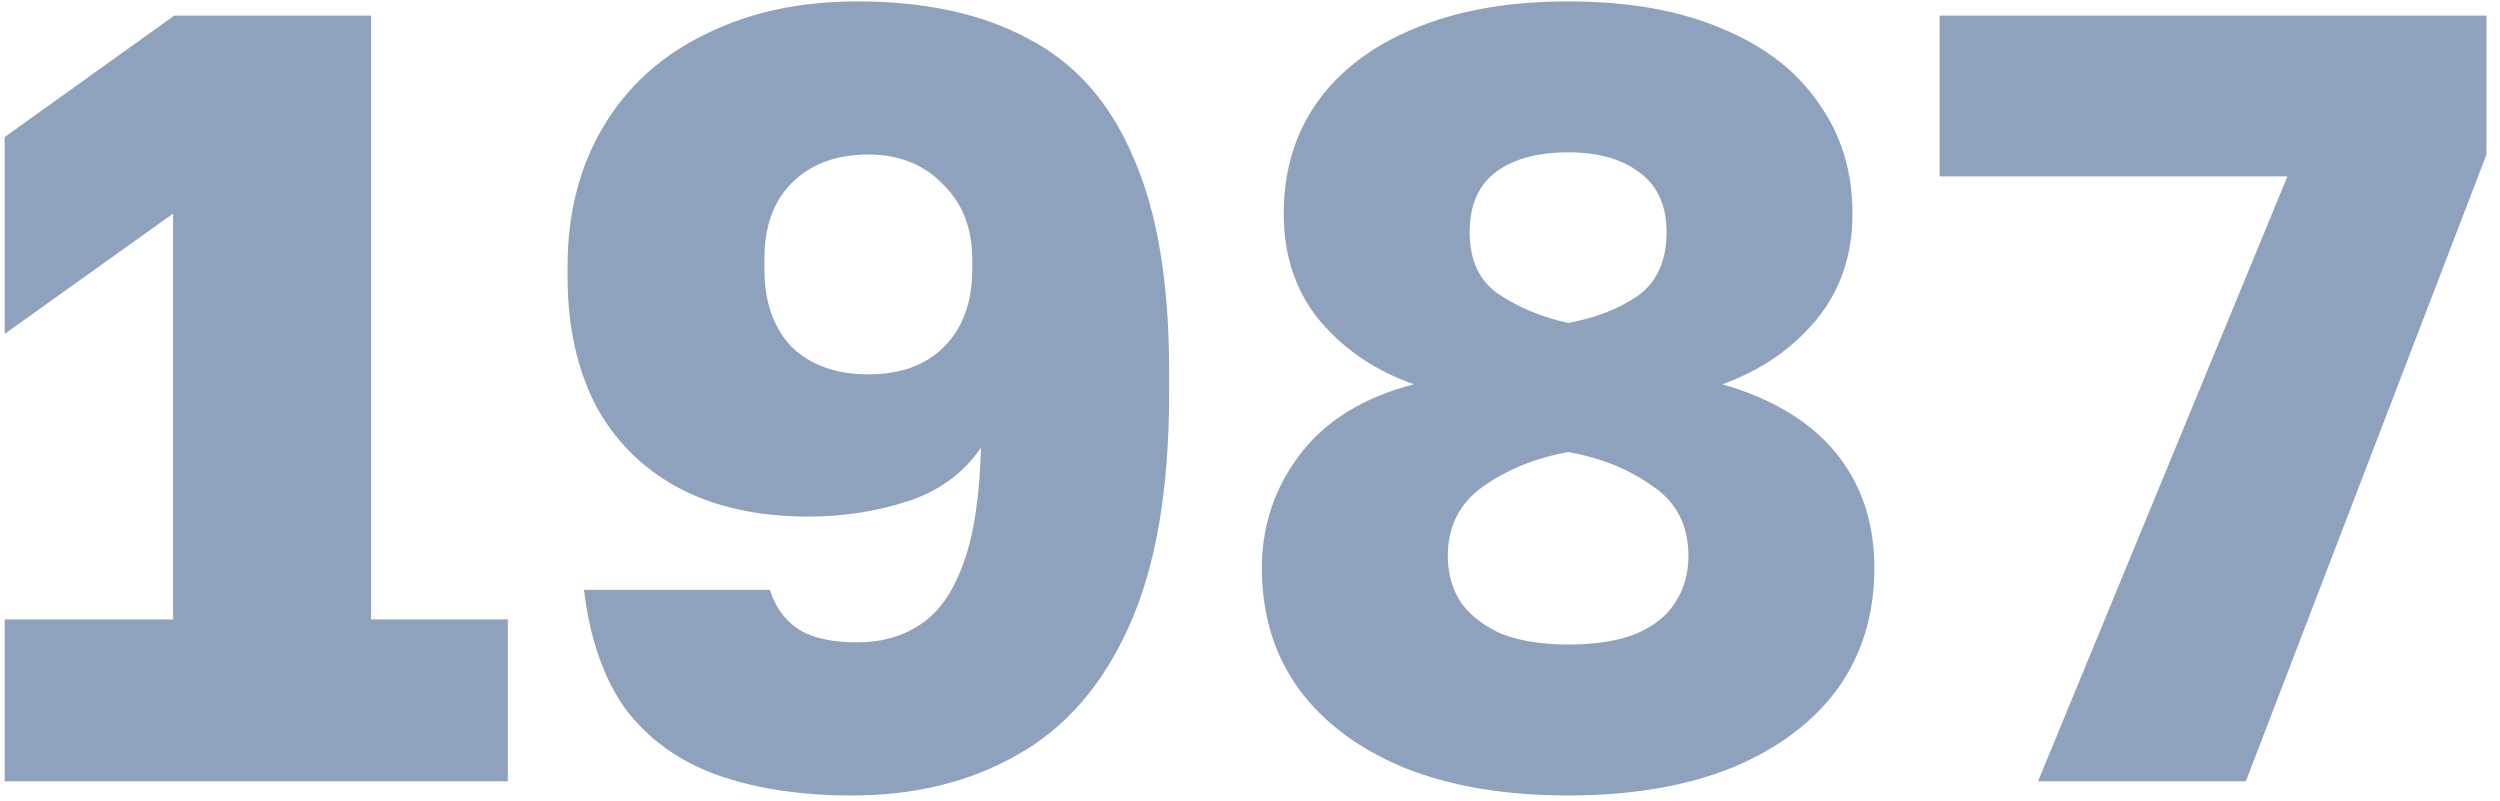 <?xml version="1.0" encoding="UTF-8"?> <svg xmlns="http://www.w3.org/2000/svg" width="128" height="41" viewBox="0 0 128 41" fill="none"><path opacity="0.5" d="M0.24 40V31.712H8.864V10.936L0.24 17.096V7.016L8.92 0.8H19V31.712H26V40H0.24ZM43.62 40.728C40.97 40.728 38.655 40.373 36.676 39.664C34.735 38.955 33.186 37.835 32.028 36.304C30.908 34.736 30.199 32.701 29.9 30.2H39.42C39.682 31.059 40.167 31.731 40.876 32.216C41.586 32.664 42.594 32.888 43.9 32.888C45.132 32.888 46.196 32.589 47.092 31.992C48.026 31.395 48.754 30.387 49.276 28.968C49.836 27.549 50.154 25.533 50.228 22.92C49.332 24.227 48.082 25.141 46.476 25.664C44.871 26.187 43.172 26.448 41.38 26.448C38.767 26.448 36.527 25.944 34.66 24.936C32.831 23.928 31.431 22.509 30.46 20.68C29.527 18.813 29.06 16.648 29.06 14.184V13.624C29.06 10.899 29.676 8.509 30.908 6.456C32.14 4.403 33.876 2.835 36.116 1.752C38.356 0.632 40.951 0.072 43.9 0.072C47.372 0.072 50.284 0.707 52.636 1.976C55.026 3.208 56.818 5.224 58.012 8.024C59.244 10.787 59.86 14.445 59.86 19V20.12C59.86 25.085 59.17 29.08 57.788 32.104C56.444 35.091 54.54 37.275 52.076 38.656C49.65 40.037 46.831 40.728 43.62 40.728ZM44.46 19.168C46.103 19.168 47.391 18.701 48.324 17.768C49.295 16.797 49.78 15.472 49.78 13.792V13.288C49.78 11.683 49.276 10.395 48.268 9.424C47.298 8.416 46.028 7.912 44.46 7.912C42.818 7.912 41.511 8.397 40.54 9.368C39.607 10.301 39.14 11.589 39.14 13.232V13.792C39.14 15.472 39.607 16.797 40.54 17.768C41.511 18.701 42.818 19.168 44.46 19.168ZM80.287 40.728C77.076 40.728 74.295 40.261 71.943 39.328C69.591 38.357 67.781 37.013 66.511 35.296C65.242 33.541 64.607 31.469 64.607 29.08C64.607 26.915 65.26 24.973 66.567 23.256C67.874 21.539 69.815 20.344 72.391 19.672C70.45 19 68.844 17.917 67.575 16.424C66.343 14.931 65.727 13.101 65.727 10.936C65.727 8.771 66.287 6.885 67.407 5.28C68.564 3.637 70.226 2.368 72.391 1.472C74.594 0.539 77.226 0.072 80.287 0.072C83.386 0.072 86.018 0.539 88.183 1.472C90.349 2.368 91.991 3.637 93.111 5.28C94.269 6.885 94.847 8.771 94.847 10.936C94.847 13.064 94.231 14.875 92.999 16.368C91.767 17.861 90.162 18.963 88.183 19.672C90.759 20.419 92.701 21.595 94.007 23.2C95.314 24.805 95.967 26.765 95.967 29.08C95.967 31.469 95.332 33.541 94.063 35.296C92.794 37.013 90.983 38.357 88.631 39.328C86.279 40.261 83.498 40.728 80.287 40.728ZM80.287 33C81.631 33 82.751 32.832 83.647 32.496C84.581 32.123 85.271 31.6 85.719 30.928C86.204 30.219 86.447 29.397 86.447 28.464C86.447 26.896 85.831 25.701 84.599 24.88C83.404 24.021 81.967 23.443 80.287 23.144C78.644 23.443 77.207 24.021 75.975 24.88C74.743 25.739 74.127 26.933 74.127 28.464C74.127 29.397 74.37 30.219 74.855 30.928C75.378 31.6 76.087 32.123 76.983 32.496C77.916 32.832 79.018 33 80.287 33ZM80.287 16.536C81.706 16.275 82.9 15.808 83.871 15.136C84.842 14.427 85.327 13.344 85.327 11.888C85.327 10.544 84.879 9.536 83.983 8.864C83.087 8.155 81.855 7.8 80.287 7.8C78.719 7.8 77.487 8.136 76.591 8.808C75.695 9.48 75.247 10.507 75.247 11.888C75.247 13.344 75.751 14.408 76.759 15.08C77.767 15.752 78.943 16.237 80.287 16.536ZM104.348 40L117.116 9.032H99.308V0.8H127.308V7.912L114.988 40H104.348Z" fill="#1F467F"></path></svg> 